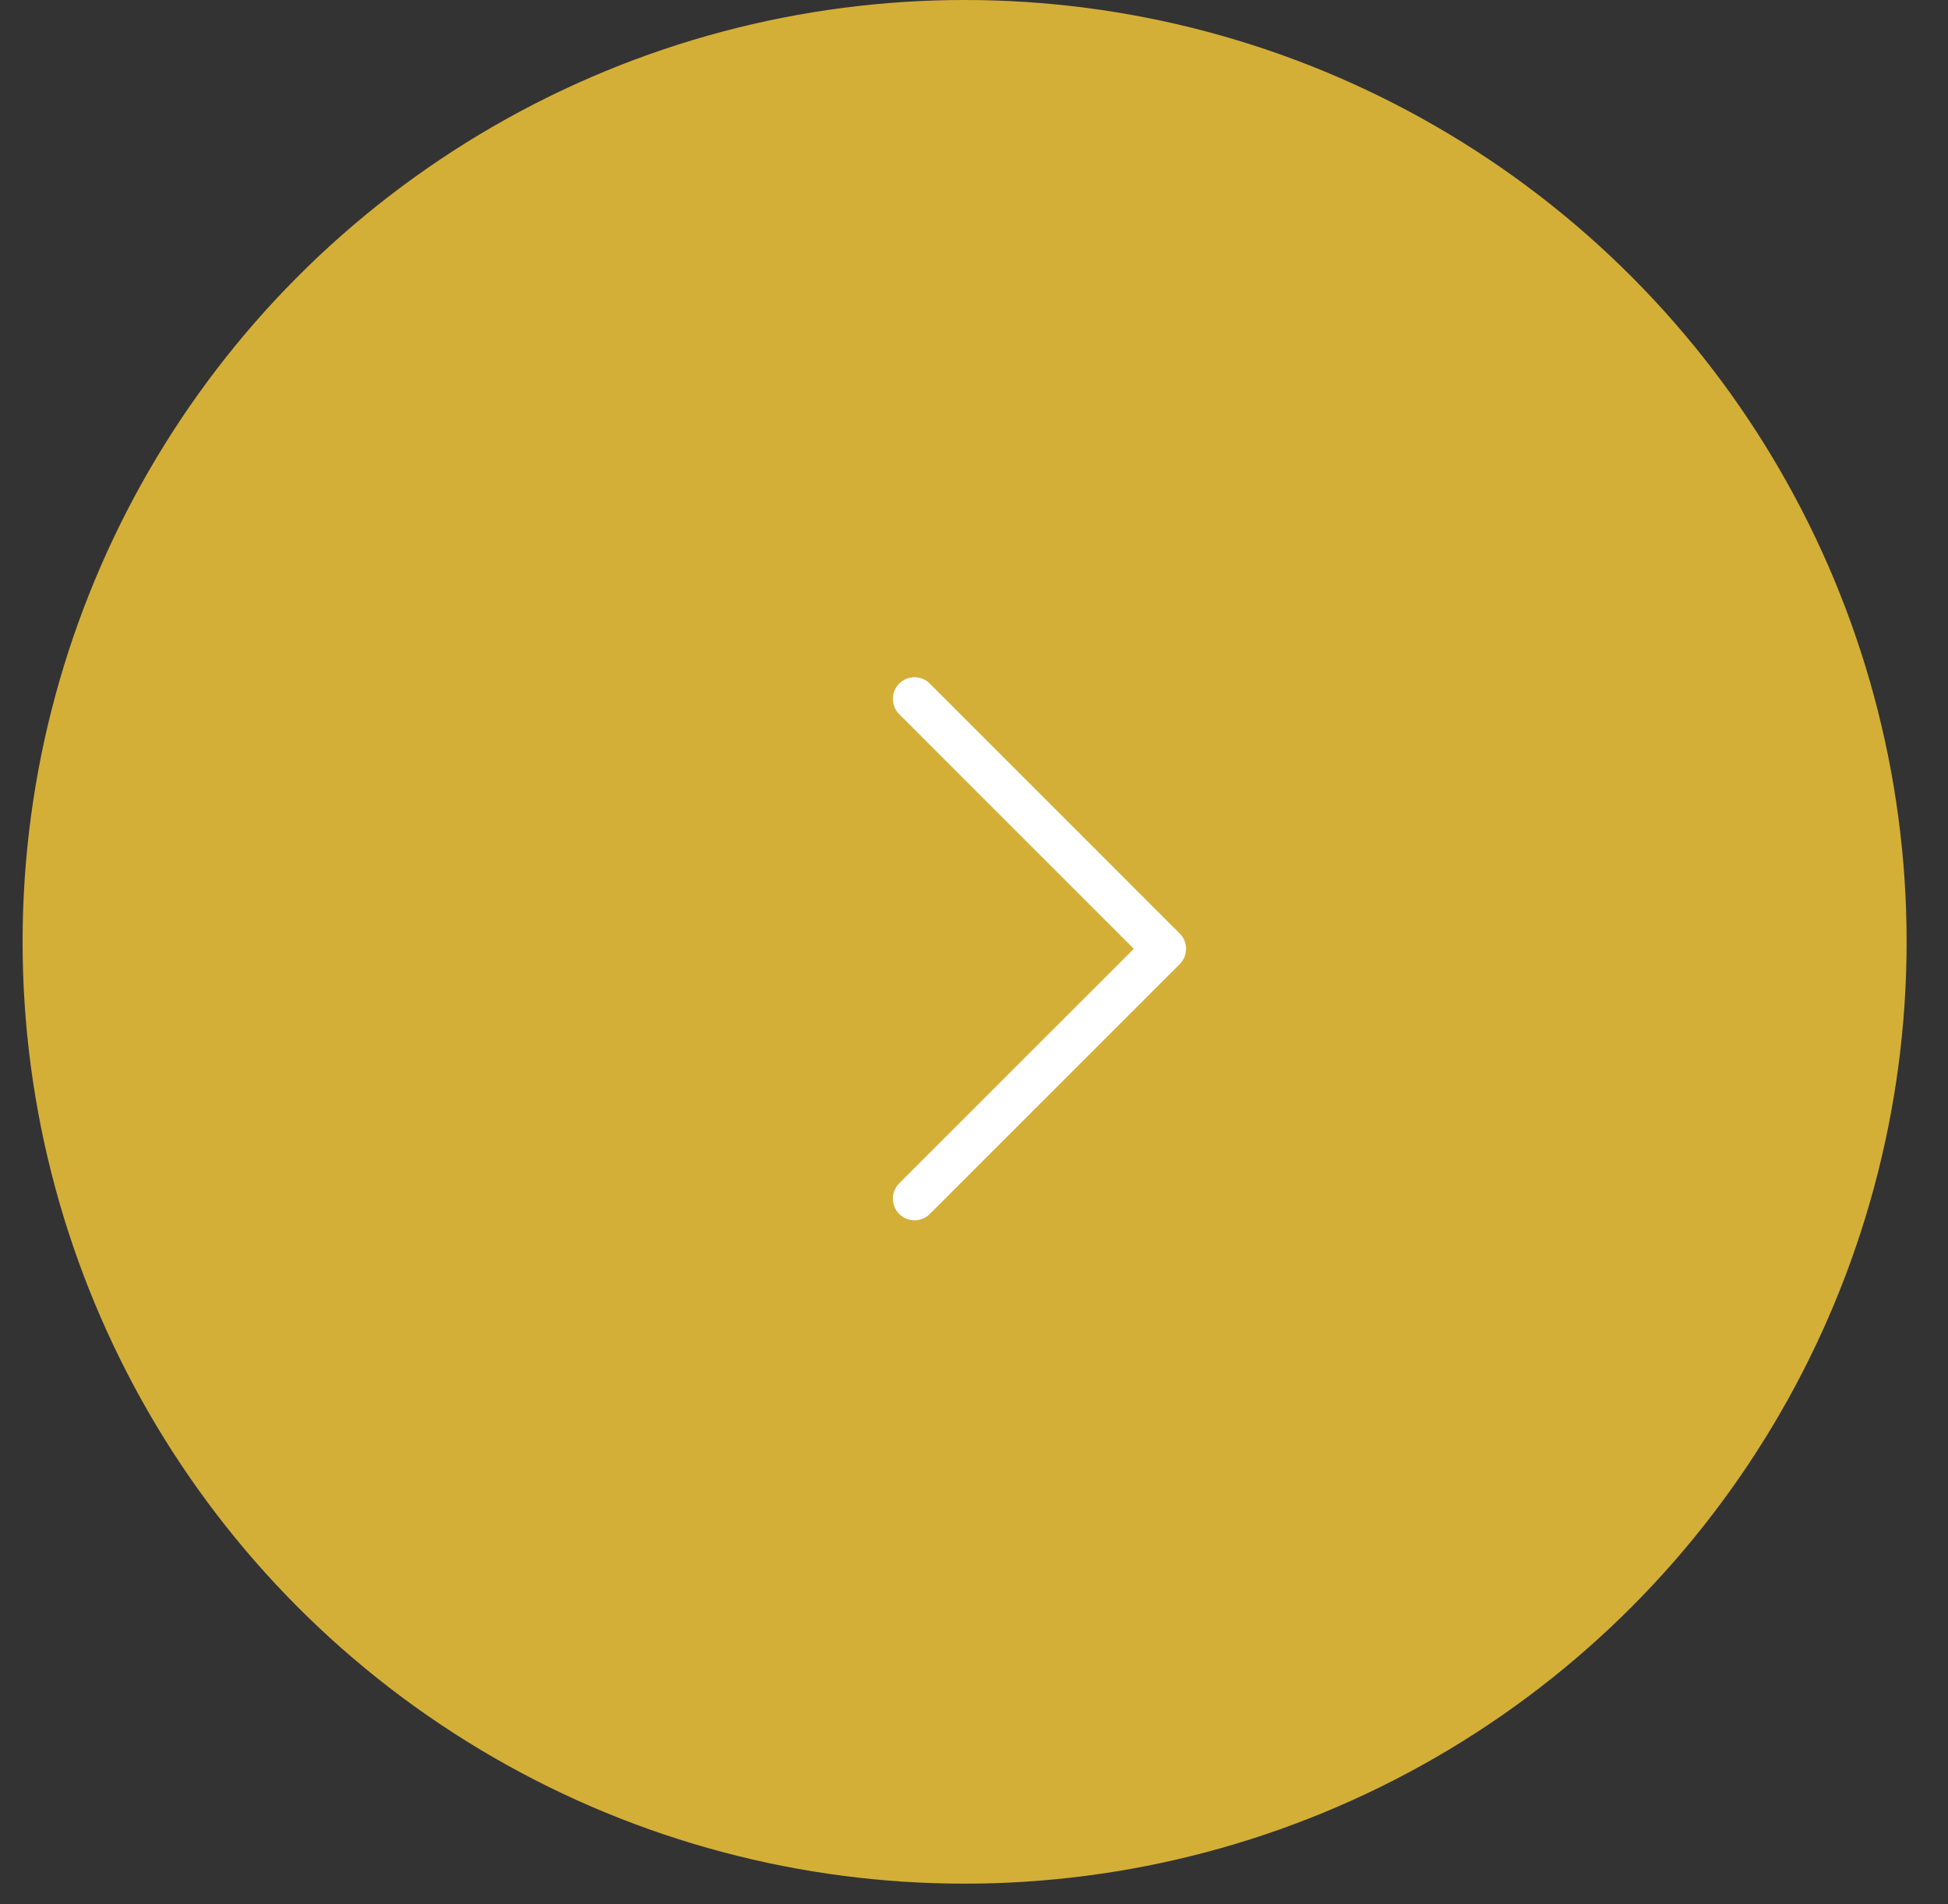 <?xml version="1.0" encoding="UTF-8"?> <svg xmlns="http://www.w3.org/2000/svg" width="45" height="44" viewBox="0 0 45 44" fill="none"><rect x="0" y="0" width="45" height="44" fill="#333333" stroke="none"/><circle cx="22.283" cy="21.761" r="21.761" transform="rotate(-180 22.283 21.761)" fill="#D4AF37"></circle><path d="M21.126 16.148L26.899 21.922L21.126 27.695" stroke="white" stroke-linecap="round" stroke-linejoin="round"></path></svg> 